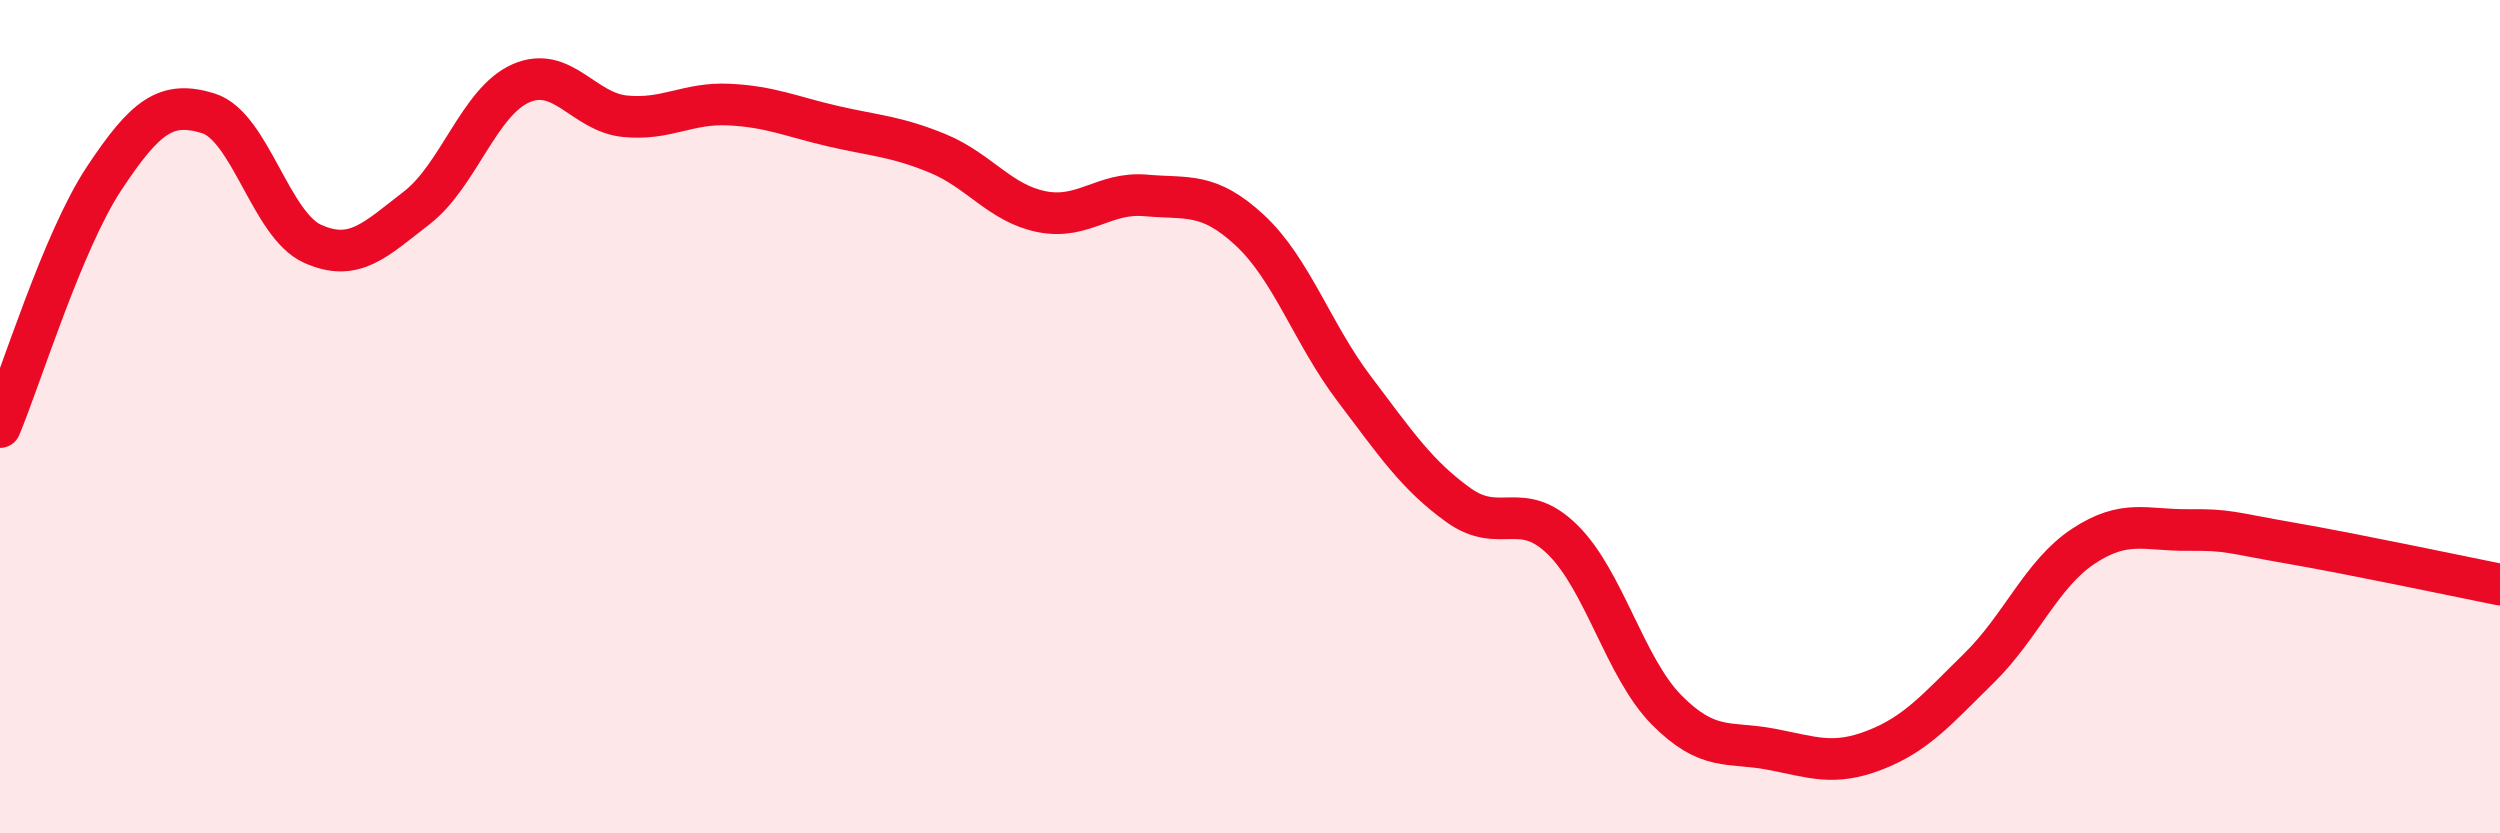 
    <svg width="60" height="20" viewBox="0 0 60 20" xmlns="http://www.w3.org/2000/svg">
      <path
        d="M 0,10.25 C 0.5,9.06 1.5,5.79 2.5,4.28 C 3.5,2.77 4,2.41 5,2.72 C 6,3.03 6.5,5.4 7.5,5.85 C 8.5,6.3 9,5.76 10,4.99 C 11,4.22 11.5,2.44 12.5,2 C 13.5,1.56 14,2.69 15,2.79 C 16,2.89 16.5,2.46 17.5,2.51 C 18.5,2.56 19,2.8 20,3.03 C 21,3.26 21.5,3.27 22.5,3.68 C 23.5,4.09 24,4.88 25,5.08 C 26,5.28 26.5,4.6 27.5,4.69 C 28.5,4.78 29,4.6 30,5.53 C 31,6.46 31.5,8.01 32.5,9.33 C 33.5,10.65 34,11.4 35,12.12 C 36,12.84 36.5,11.97 37.5,12.95 C 38.5,13.93 39,16.03 40,17.04 C 41,18.05 41.5,17.79 42.5,17.98 C 43.5,18.17 44,18.39 45,18 C 46,17.61 46.5,17.01 47.5,16.03 C 48.5,15.05 49,13.77 50,13.11 C 51,12.45 51.5,12.73 52.5,12.72 C 53.5,12.71 53.5,12.78 55,13.04 C 56.5,13.3 59,13.83 60,14.03L60 20L0 20Z"
        fill="#EB0A25"
        opacity="0.1"
        stroke-linecap="round"
        stroke-linejoin="round"
      />
      <path
        d="M 0,10.25 C 0.5,9.06 1.5,5.79 2.5,4.28 C 3.5,2.77 4,2.41 5,2.72 C 6,3.03 6.5,5.4 7.5,5.85 C 8.5,6.3 9,5.76 10,4.99 C 11,4.22 11.5,2.44 12.5,2 C 13.5,1.56 14,2.69 15,2.79 C 16,2.89 16.5,2.46 17.5,2.51 C 18.5,2.56 19,2.8 20,3.03 C 21,3.26 21.5,3.27 22.5,3.68 C 23.5,4.09 24,4.88 25,5.08 C 26,5.28 26.5,4.6 27.5,4.69 C 28.5,4.78 29,4.6 30,5.53 C 31,6.46 31.5,8.01 32.5,9.33 C 33.5,10.65 34,11.4 35,12.12 C 36,12.84 36.5,11.97 37.5,12.95 C 38.5,13.93 39,16.03 40,17.04 C 41,18.05 41.5,17.79 42.5,17.98 C 43.5,18.17 44,18.39 45,18 C 46,17.61 46.5,17.01 47.5,16.03 C 48.5,15.05 49,13.77 50,13.11 C 51,12.45 51.5,12.73 52.5,12.72 C 53.5,12.71 53.5,12.78 55,13.04 C 56.5,13.3 59,13.83 60,14.03"
        stroke="#EB0A25"
        stroke-width="1"
        fill="none"
        stroke-linecap="round"
        stroke-linejoin="round"
      />
    </svg>
  
